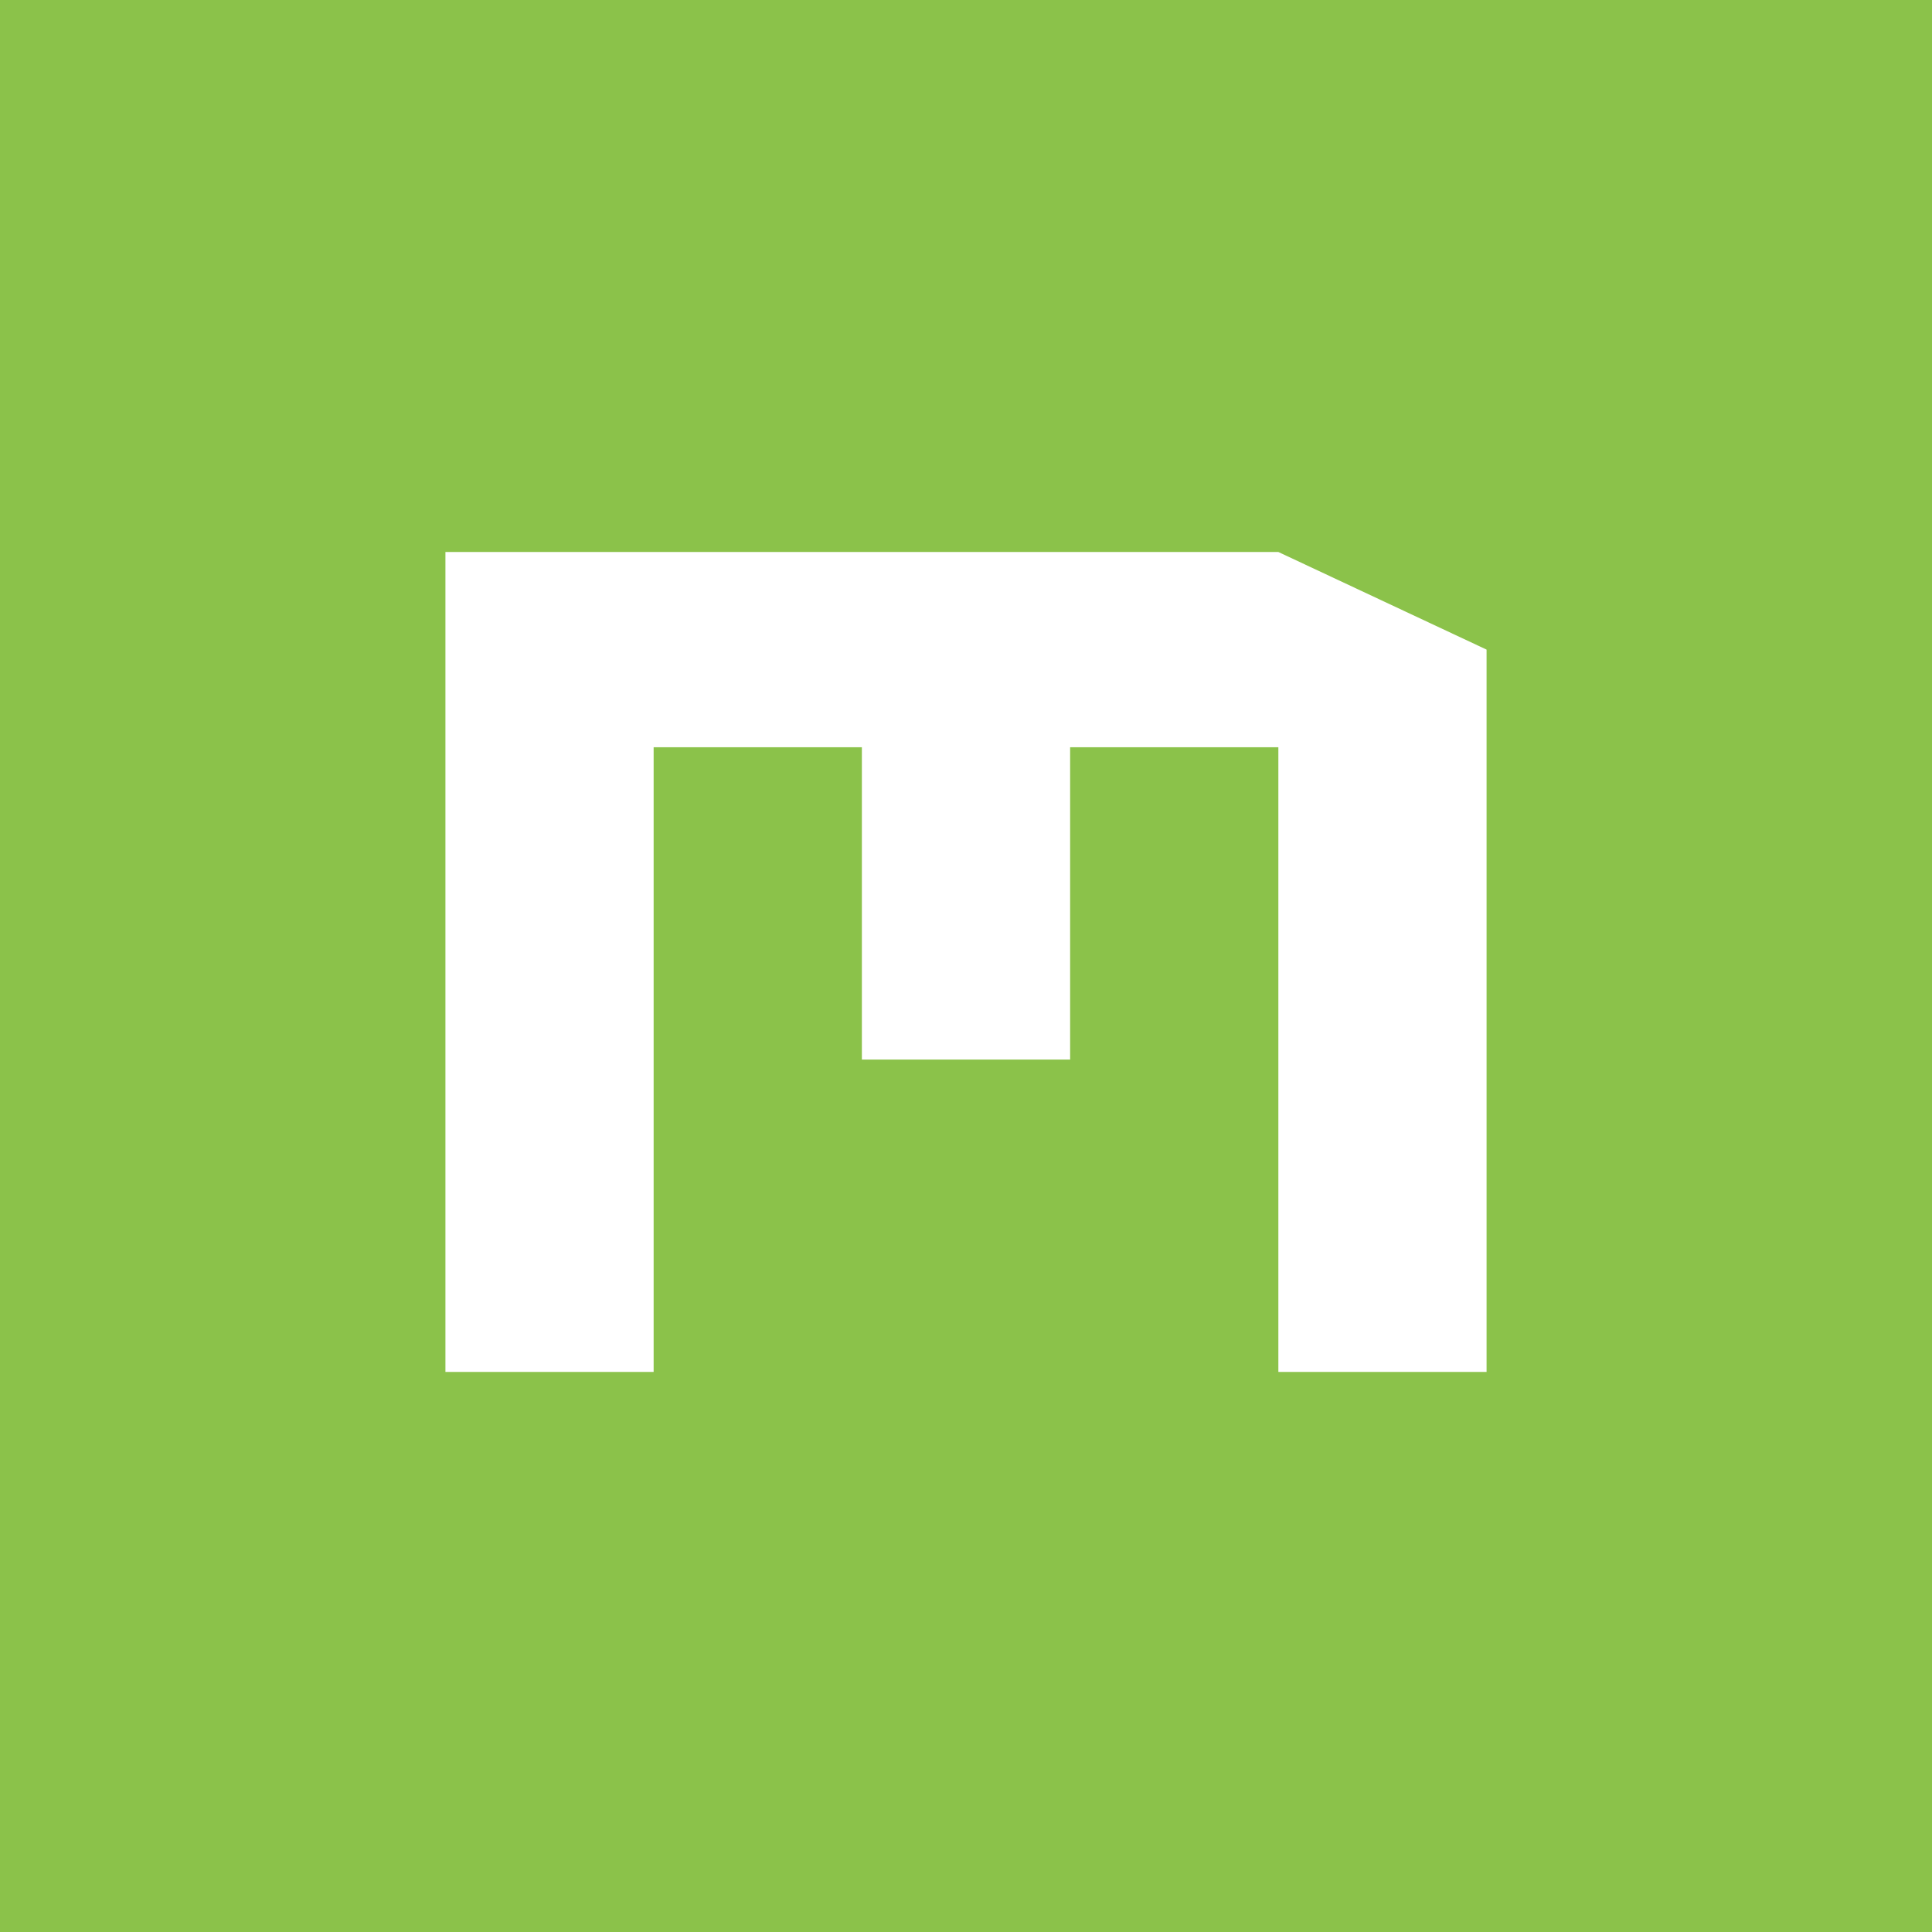 <?xml version="1.0" encoding="UTF-8"?> <svg xmlns="http://www.w3.org/2000/svg" width="56" height="56" viewBox="0 0 56 56" fill="none"> <rect width="56" height="56" fill="#8BC24A"></rect> <path d="M12.911 16V39.766H18.946V21.659H24.982V30.712H31.018V21.659H37.054V39.766H43.089V18.829L37.054 16H12.911Z" fill="white"></path> </svg> 